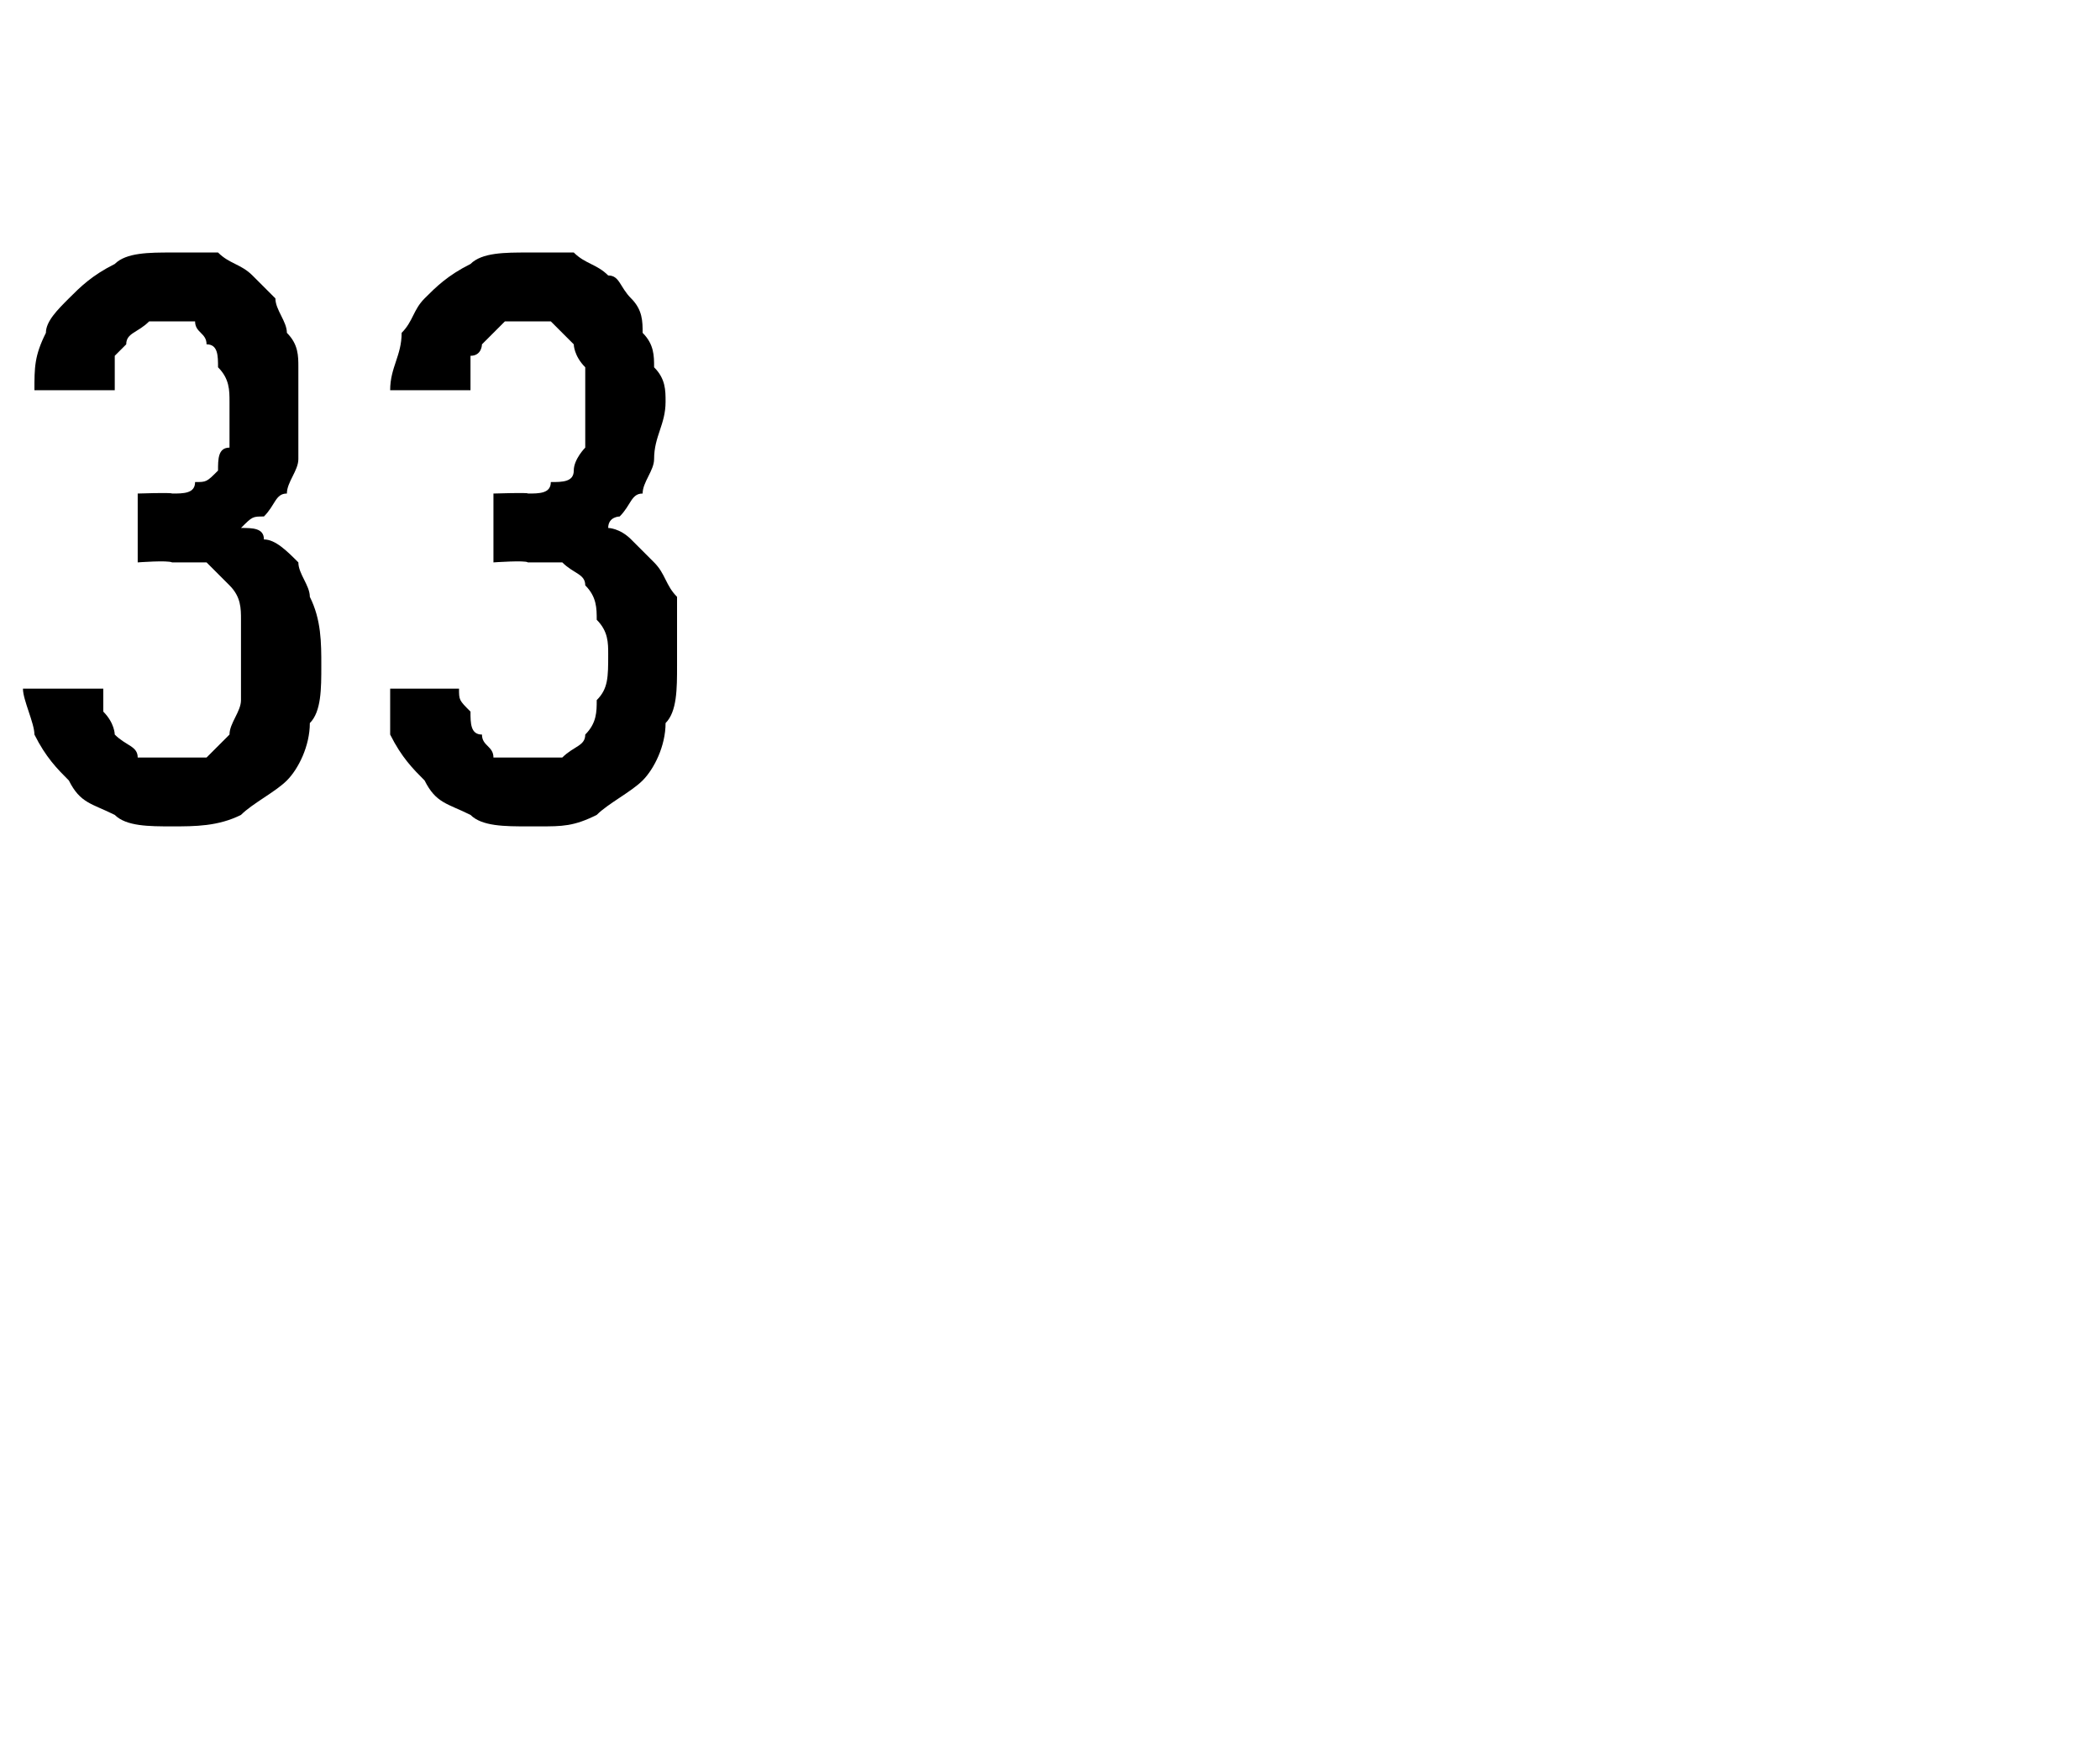 <?xml version="1.0" standalone="no"?>
<!DOCTYPE svg PUBLIC "-//W3C//DTD SVG 1.1//EN" "http://www.w3.org/Graphics/SVG/1.1/DTD/svg11.dtd">
<svg xmlns="http://www.w3.org/2000/svg" version="1.1" width="18.3px" height="15.2px" viewBox="0 -2 18.3 15.2" style="top:-2px">
  <desc>33</desc>
  <defs/>
  <g id="Polygon670734">
    <path d="M 1.5 5.2 C 1.5 5.2 1.5 5.2 1.5 5.2 C 1.7 5.2 1.9 5.2 2.1 5.1 C 2.2 5 2.4 4.9 2.5 4.8 C 2.6 4.7 2.7 4.5 2.7 4.3 C 2.8 4.2 2.8 4 2.8 3.8 C 2.8 3.6 2.8 3.4 2.7 3.2 C 2.7 3.1 2.6 3 2.6 2.9 C 2.5 2.8 2.4 2.7 2.3 2.7 C 2.3 2.6 2.2 2.6 2.1 2.6 C 2.2 2.5 2.2 2.5 2.3 2.5 C 2.4 2.4 2.4 2.3 2.5 2.3 C 2.5 2.2 2.6 2.1 2.6 2 C 2.6 1.8 2.6 1.7 2.6 1.5 C 2.6 1.4 2.6 1.3 2.6 1.2 C 2.6 1.1 2.6 1 2.5 0.9 C 2.5 0.8 2.4 0.7 2.4 0.6 C 2.3 0.5 2.2 0.4 2.2 0.4 C 2.1 0.3 2 0.3 1.9 0.2 C 1.8 0.2 1.7 0.2 1.5 0.2 C 1.5 0.2 1.5 0.2 1.5 0.2 C 1.3 0.2 1.1 0.2 1 0.3 C 0.8 0.4 0.7 0.5 0.6 0.6 C 0.5 0.7 0.4 0.8 0.4 0.9 C 0.3 1.1 0.3 1.2 0.3 1.4 C 0.3 1.4 1 1.4 1 1.4 C 1 1.3 1 1.2 1 1.1 C 1 1.1 1.1 1 1.1 1 C 1.1 0.9 1.2 0.9 1.3 0.8 C 1.3 0.8 1.4 0.8 1.5 0.8 C 1.5 0.8 1.5 0.8 1.5 0.8 C 1.6 0.8 1.6 0.8 1.7 0.8 C 1.7 0.9 1.8 0.9 1.8 1 C 1.9 1 1.9 1.1 1.9 1.2 C 2 1.3 2 1.4 2 1.5 C 2 1.7 2 1.8 2 1.9 C 1.9 1.9 1.9 2 1.9 2.1 C 1.8 2.2 1.8 2.2 1.7 2.2 C 1.7 2.3 1.6 2.3 1.5 2.3 C 1.49 2.29 1.2 2.3 1.2 2.3 L 1.2 2.9 C 1.2 2.9 1.46 2.88 1.5 2.9 C 1.6 2.9 1.7 2.9 1.8 2.9 C 1.9 3 1.9 3 2 3.1 C 2.1 3.2 2.1 3.3 2.1 3.4 C 2.1 3.5 2.1 3.6 2.1 3.7 C 2.1 3.9 2.1 4 2.1 4.1 C 2.1 4.2 2 4.3 2 4.4 C 1.9 4.5 1.9 4.5 1.8 4.6 C 1.7 4.6 1.6 4.6 1.5 4.6 C 1.5 4.6 1.5 4.6 1.5 4.6 C 1.4 4.6 1.3 4.6 1.2 4.6 C 1.2 4.5 1.1 4.5 1 4.4 C 1 4.4 1 4.3 0.9 4.2 C 0.9 4.1 0.9 4.1 0.9 4 C 0.9 4 0.2 4 0.2 4 C 0.2 4.1 0.3 4.3 0.3 4.4 C 0.4 4.6 0.5 4.7 0.6 4.8 C 0.7 5 0.8 5 1 5.1 C 1.1 5.2 1.3 5.2 1.5 5.2 Z M 4.6 5.2 C 4.6 5.2 4.7 5.2 4.7 5.2 C 4.9 5.2 5 5.2 5.2 5.1 C 5.3 5 5.5 4.9 5.6 4.8 C 5.7 4.7 5.8 4.5 5.8 4.3 C 5.9 4.2 5.9 4 5.9 3.8 C 5.9 3.6 5.9 3.4 5.9 3.2 C 5.8 3.1 5.8 3 5.7 2.9 C 5.6 2.8 5.5 2.7 5.5 2.7 C 5.4 2.6 5.3 2.6 5.3 2.6 C 5.3 2.5 5.4 2.5 5.4 2.5 C 5.5 2.4 5.5 2.3 5.6 2.3 C 5.6 2.2 5.7 2.1 5.7 2 C 5.7 1.8 5.8 1.7 5.8 1.5 C 5.8 1.4 5.8 1.3 5.7 1.2 C 5.7 1.1 5.7 1 5.6 0.9 C 5.6 0.8 5.6 0.7 5.5 0.6 C 5.4 0.5 5.4 0.4 5.3 0.4 C 5.2 0.3 5.1 0.3 5 0.2 C 4.9 0.2 4.8 0.2 4.6 0.2 C 4.6 0.2 4.6 0.2 4.6 0.2 C 4.4 0.2 4.2 0.2 4.1 0.3 C 3.9 0.4 3.8 0.5 3.7 0.6 C 3.6 0.7 3.6 0.8 3.5 0.9 C 3.5 1.1 3.4 1.2 3.4 1.4 C 3.4 1.4 4.1 1.4 4.1 1.4 C 4.1 1.3 4.1 1.2 4.1 1.1 C 4.2 1.1 4.2 1 4.2 1 C 4.3 0.9 4.3 0.9 4.4 0.8 C 4.4 0.8 4.5 0.8 4.6 0.8 C 4.6 0.8 4.6 0.8 4.6 0.8 C 4.7 0.8 4.7 0.8 4.8 0.8 C 4.9 0.9 4.9 0.9 5 1 C 5 1 5 1.1 5.1 1.2 C 5.1 1.3 5.1 1.4 5.1 1.5 C 5.1 1.7 5.1 1.8 5.1 1.9 C 5.1 1.9 5 2 5 2.1 C 5 2.2 4.9 2.2 4.8 2.2 C 4.8 2.3 4.7 2.3 4.6 2.3 C 4.61 2.29 4.3 2.3 4.3 2.3 L 4.3 2.9 C 4.3 2.9 4.58 2.88 4.6 2.9 C 4.7 2.9 4.8 2.9 4.9 2.9 C 5 3 5.1 3 5.1 3.1 C 5.2 3.2 5.2 3.3 5.2 3.4 C 5.3 3.5 5.3 3.6 5.3 3.7 C 5.3 3.9 5.3 4 5.2 4.1 C 5.2 4.2 5.2 4.3 5.1 4.4 C 5.1 4.5 5 4.5 4.9 4.6 C 4.8 4.6 4.7 4.6 4.6 4.6 C 4.6 4.6 4.6 4.6 4.6 4.6 C 4.5 4.6 4.4 4.6 4.3 4.6 C 4.3 4.5 4.2 4.5 4.2 4.4 C 4.1 4.4 4.1 4.3 4.1 4.2 C 4 4.1 4 4.1 4 4 C 4 4 3.4 4 3.4 4 C 3.4 4.1 3.4 4.3 3.4 4.4 C 3.5 4.6 3.6 4.7 3.7 4.8 C 3.8 5 3.9 5 4.1 5.1 C 4.2 5.2 4.4 5.2 4.6 5.2 Z " stroke="none" fill="#000"/>
  </g>
</svg>